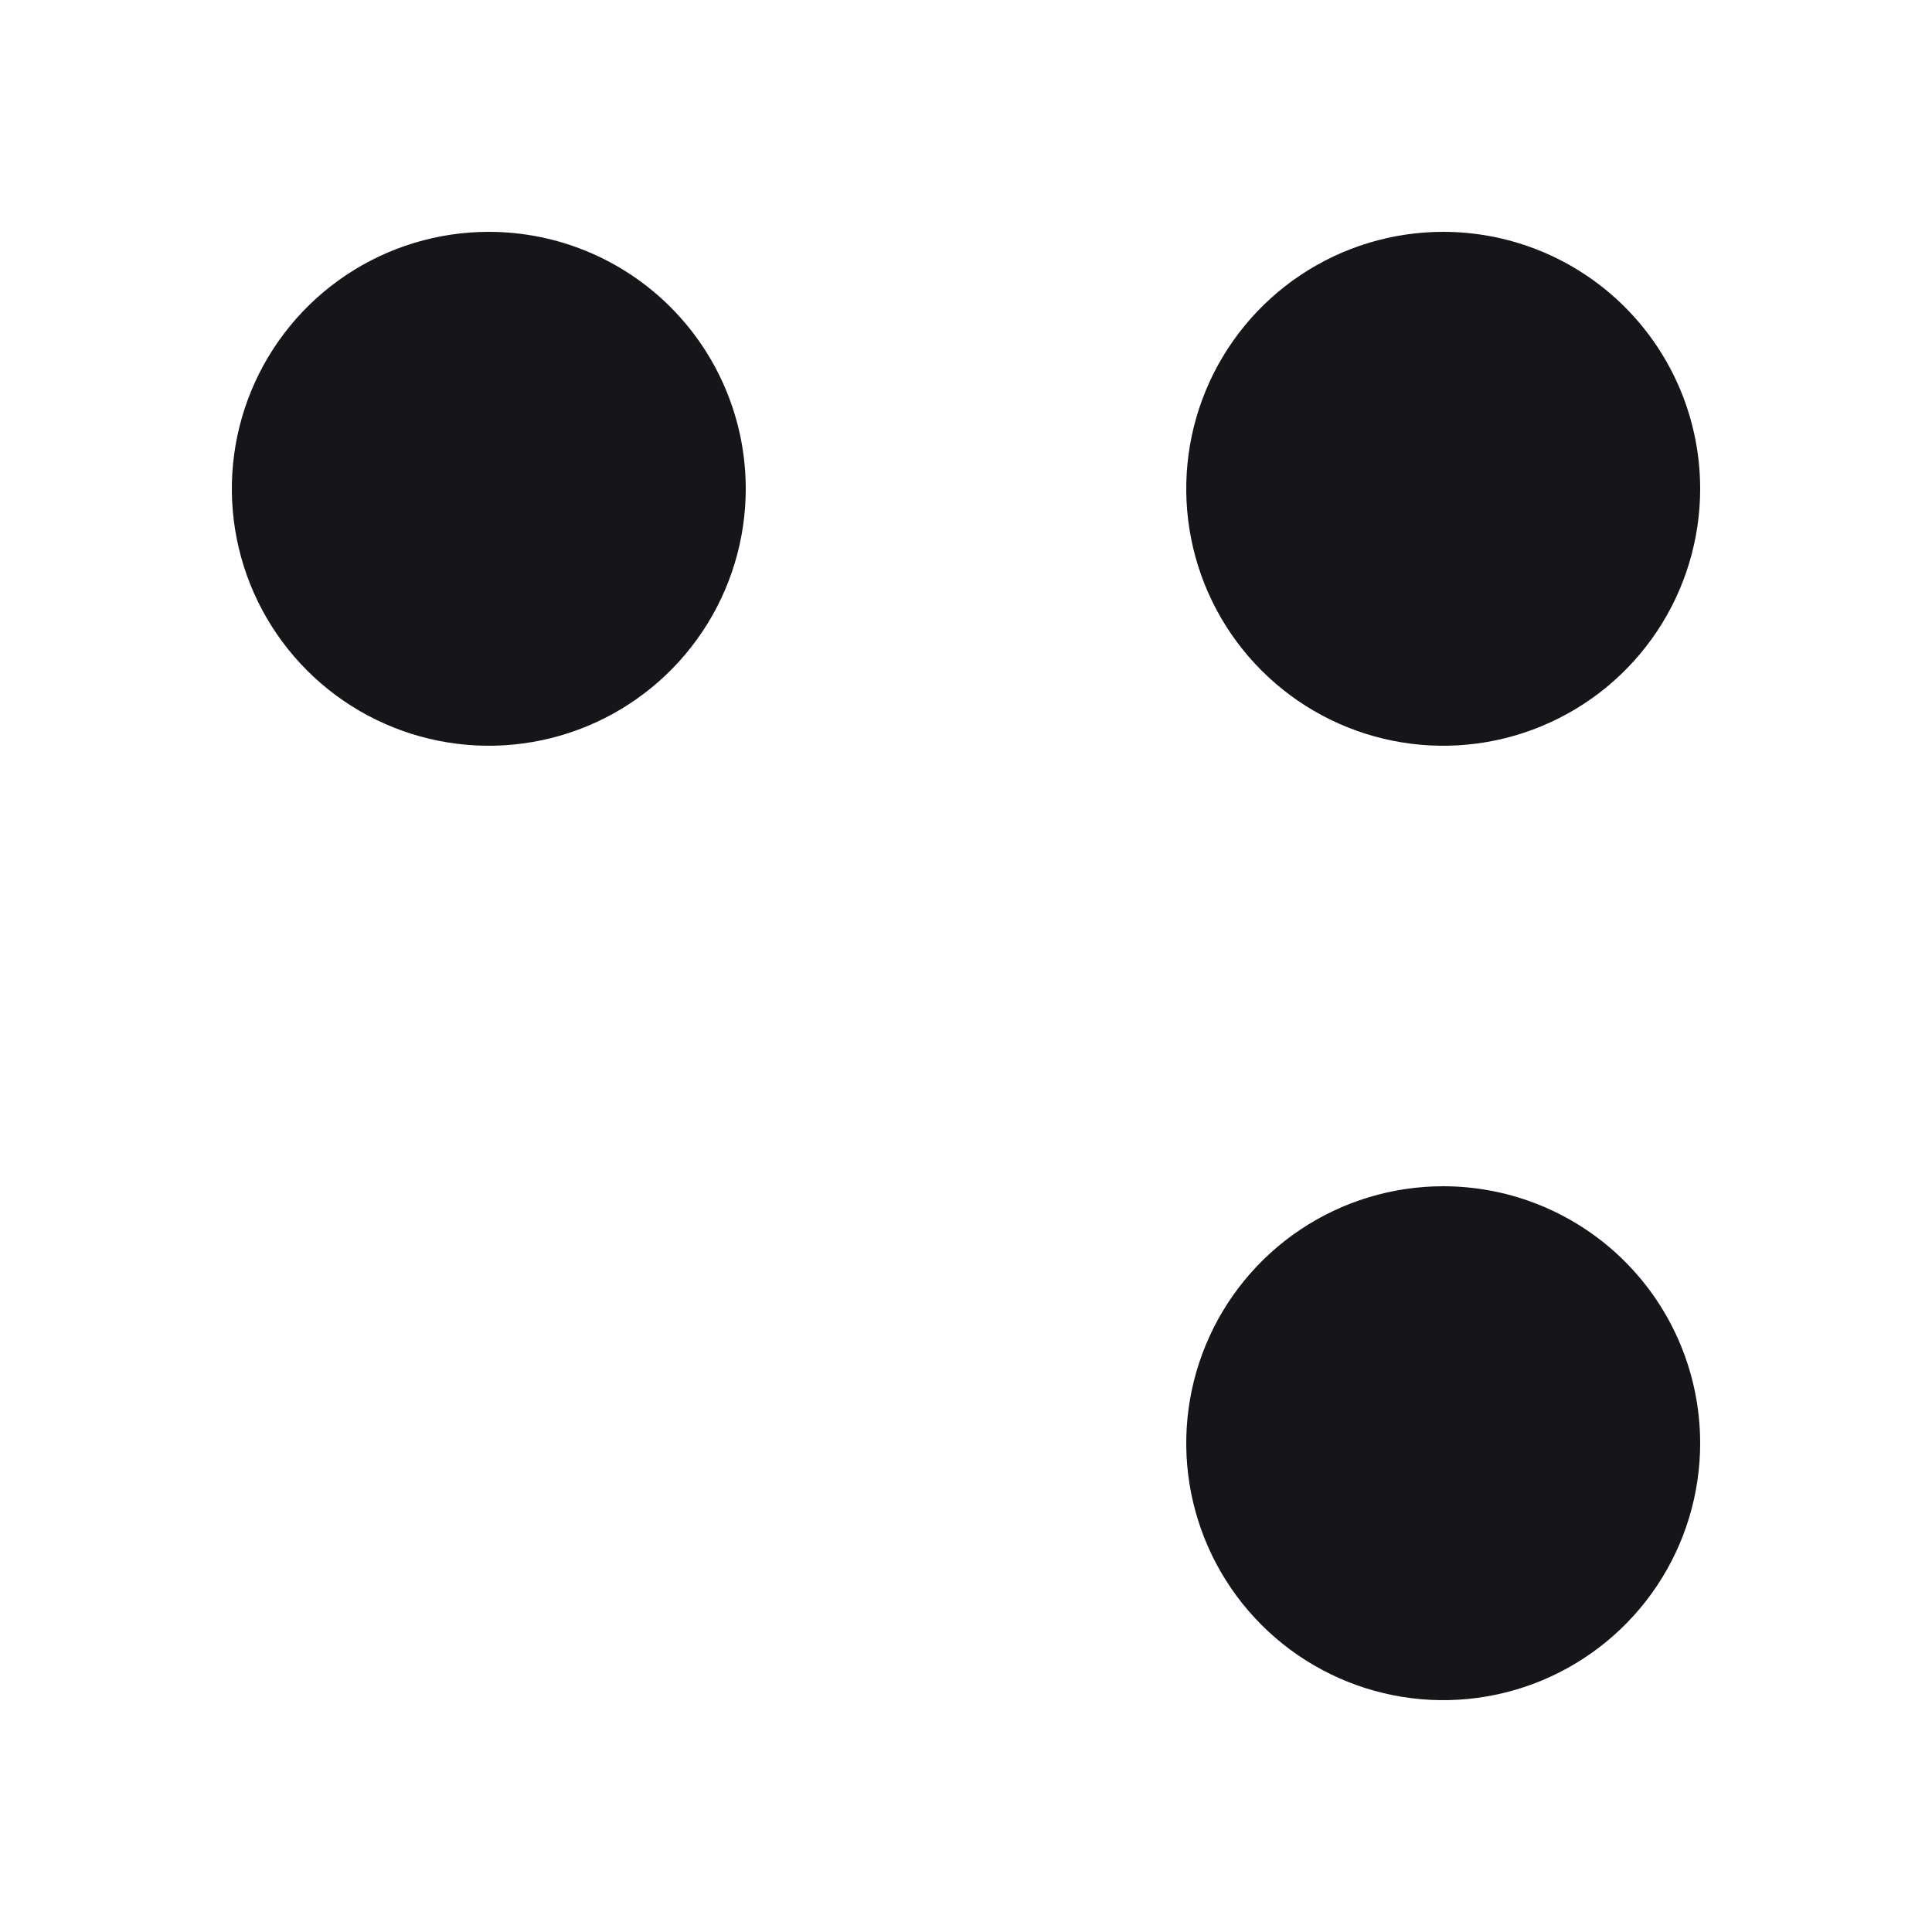 <svg viewBox="0 0 500 500" fill="none" xmlns="http://www.w3.org/2000/svg">
  <style>
    @media (prefers-color-scheme: dark) {
      .dark { fill: #ffffff; }
    }
  </style>
  <path class="dark" fill-rule="evenodd" clip-rule="evenodd" d="M193 126.5C193 139.652 189.1 152.51 181.793 163.445C174.486 174.381 164.1 182.905 151.948 187.938C139.797 192.971 126.426 194.288 113.527 191.722C100.627 189.156 88.778 182.823 79.477 173.523C70.177 164.222 63.844 152.373 61.278 139.473C58.712 126.574 60.029 113.203 65.062 101.052C70.095 88.9 78.619 78.514 89.555 71.207C100.49 63.9 113.348 60 126.5 60C144.137 60 161.051 67.006 173.523 79.477C185.994 91.949 193 108.863 193 126.5ZM373.5 60C360.348 60 347.49 63.9 336.555 71.207C325.619 78.514 317.095 88.9 312.062 101.052C307.029 113.203 305.712 126.574 308.278 139.473C310.844 152.373 317.177 164.222 326.477 173.523C335.778 182.823 347.627 189.156 360.526 191.722C373.426 194.288 386.797 192.971 398.948 187.938C411.1 182.905 421.486 174.381 428.793 163.445C436.1 152.51 440 139.652 440 126.5C440 108.863 432.994 91.949 420.523 79.477C408.051 67.006 391.137 60 373.5 60ZM428.793 410.445C436.1 399.51 440 386.652 440 373.5C440 355.863 432.994 338.949 420.523 326.477C408.051 314.006 391.137 307 373.5 307C360.348 307 347.49 310.9 336.555 318.207C325.619 325.514 317.095 335.9 312.062 348.052C307.029 360.203 305.712 373.574 308.278 386.474C310.844 399.373 317.177 411.222 326.477 420.523C335.778 429.823 347.627 436.156 360.526 438.722C373.426 441.288 386.797 439.971 398.948 434.938C411.1 429.905 421.486 421.381 428.793 410.445Z" fill="#16161a"/>
</svg>
